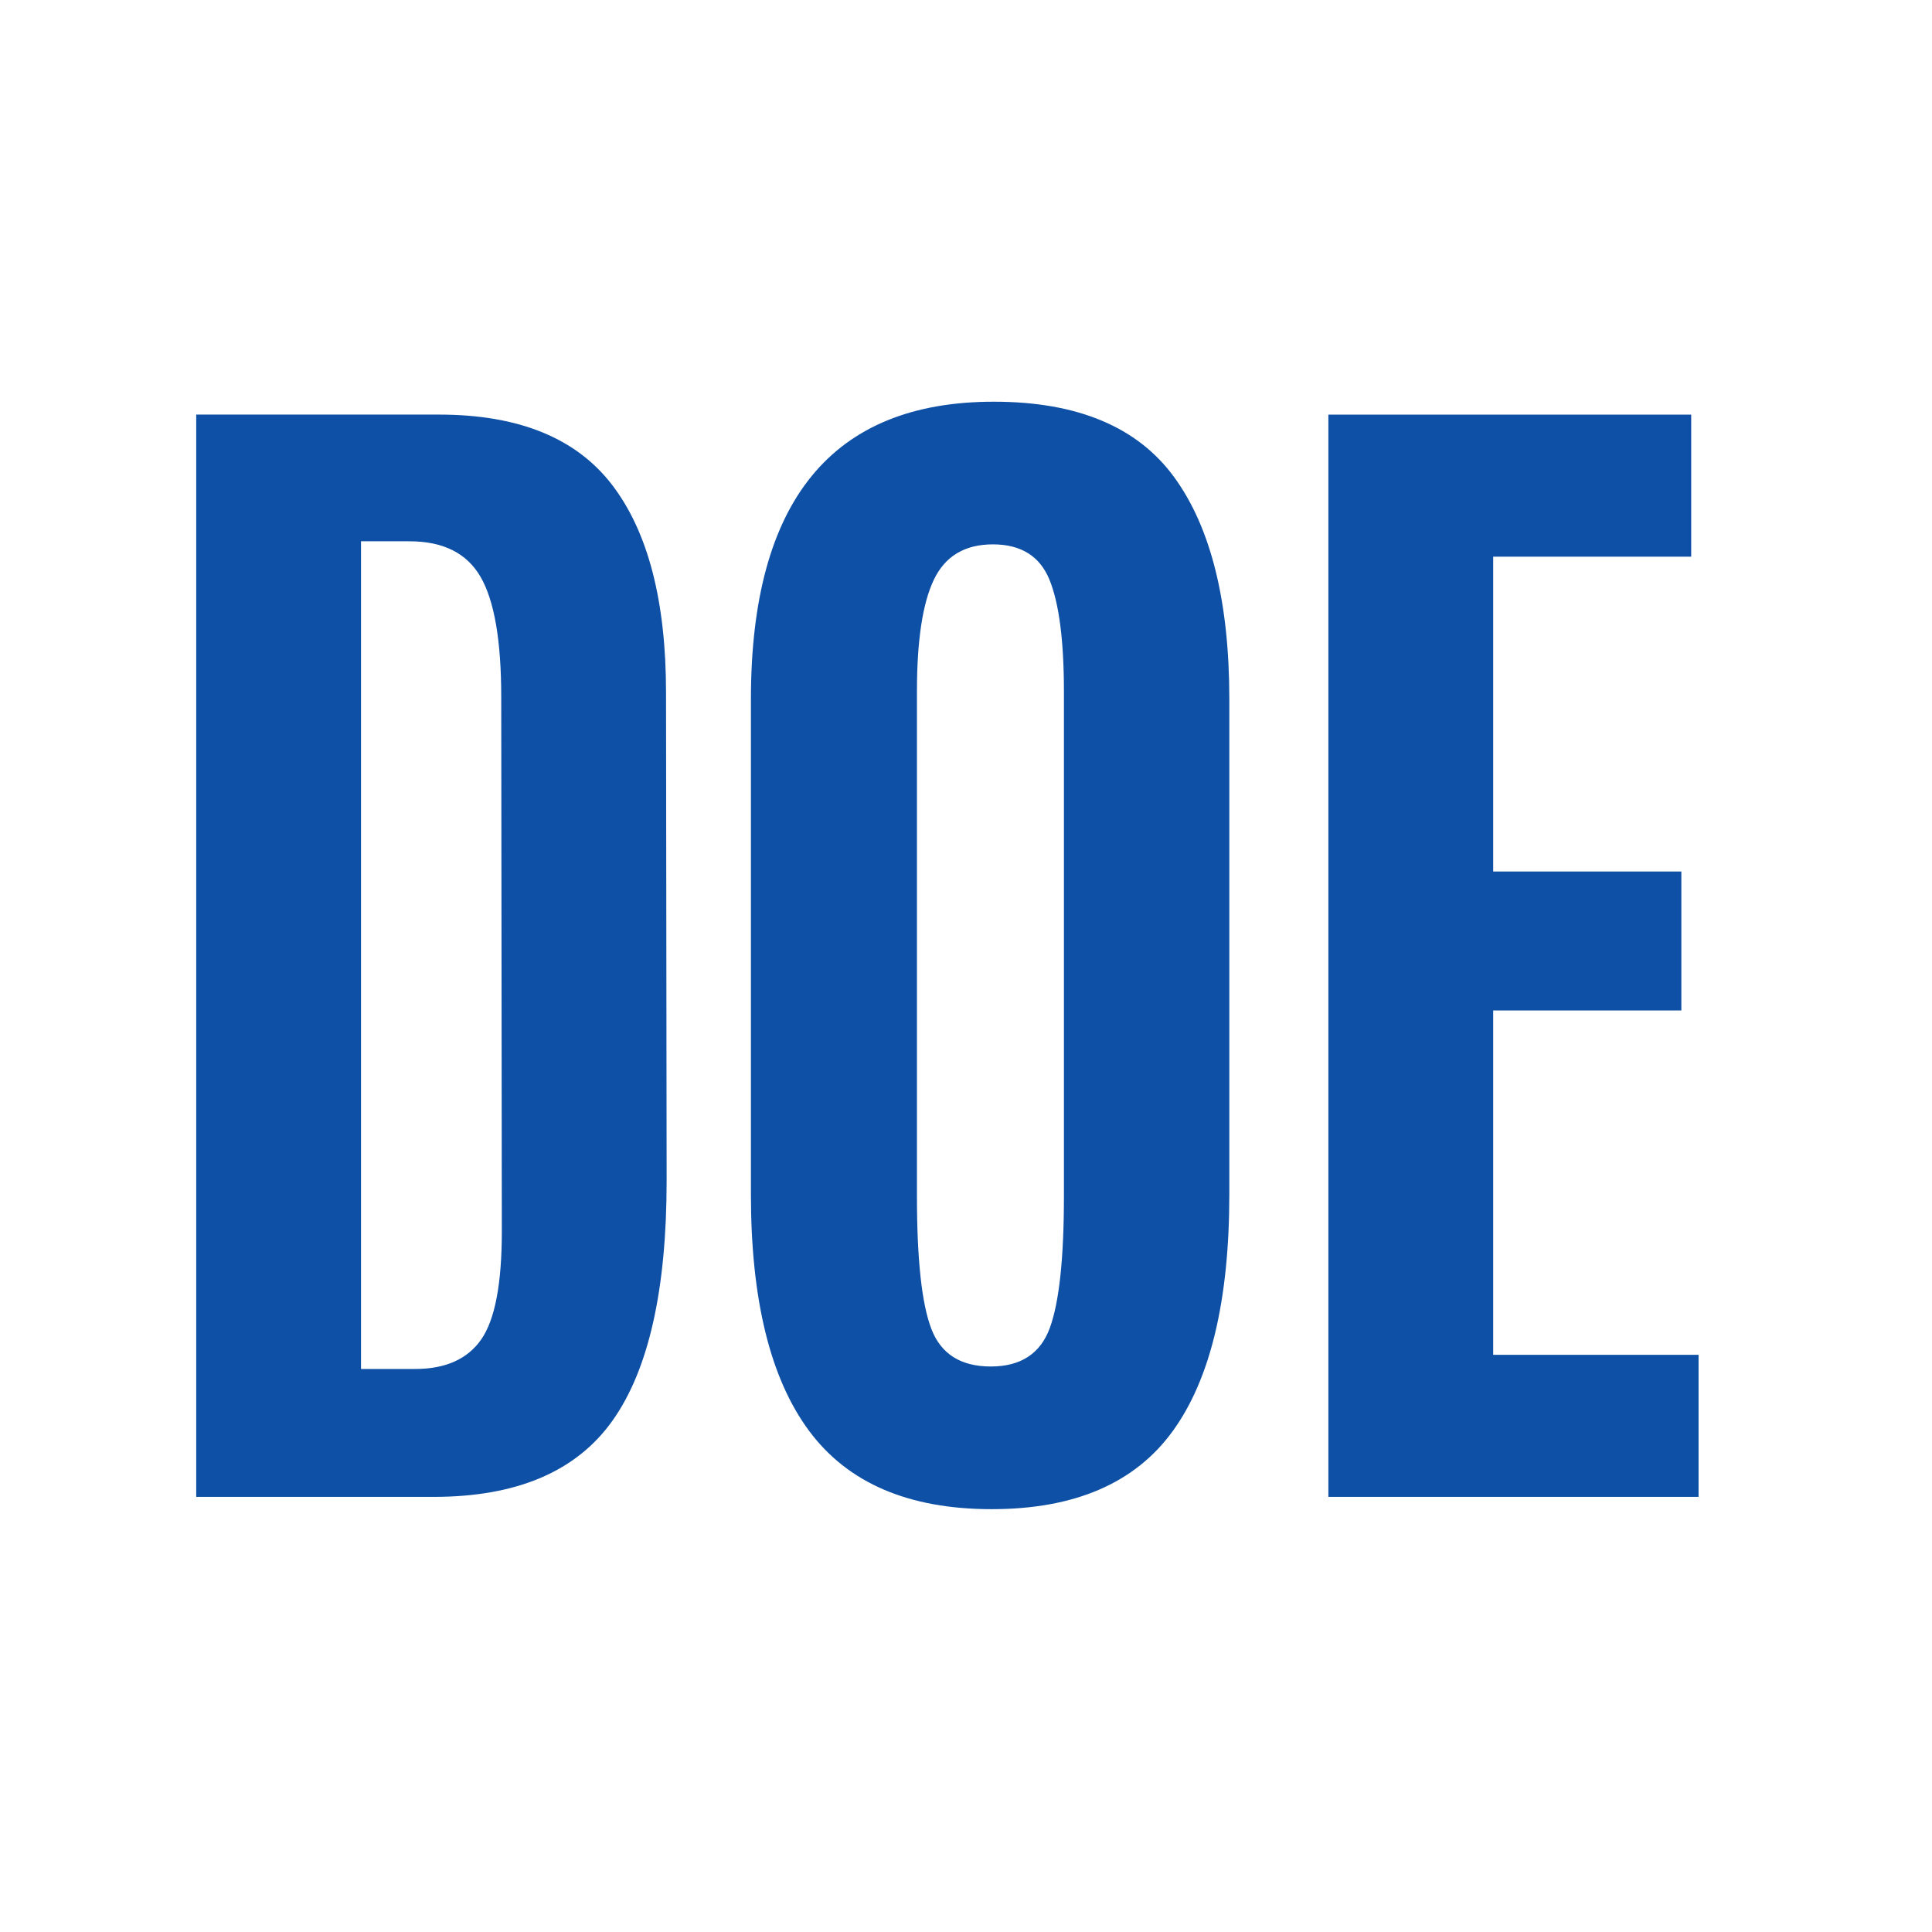 <?xml version="1.0" encoding="UTF-8"?>
<svg width="64px" height="64px" viewBox="0 0 64 64" version="1.1" xmlns="http://www.w3.org/2000/svg" xmlns:xlink="http://www.w3.org/1999/xlink">
    <title>parts/pict/16-b</title>
    <g id="parts/pict/16-b" stroke="none" stroke-width="1" fill="none" fill-rule="evenodd">
        <path d="M32.921,13.307 C35.692,13.307 37.685,14.142 38.9,15.812 C40.115,17.483 40.723,19.934 40.723,23.166 L40.723,39.564 C40.723,43.067 40.098,45.682 38.849,47.406 C37.6,49.131 35.6,49.993 32.85,49.993 C30.1,49.993 28.084,49.128 26.8,47.396 C25.517,45.665 24.875,43.054 24.875,39.564 L24.875,23.166 C24.875,16.593 27.557,13.307 32.921,13.307 Z M14.546,13.734 C17.18,13.734 19.092,14.512 20.28,16.067 C21.468,17.622 22.063,19.914 22.063,22.942 L22.083,39.116 C22.083,42.728 21.486,45.376 20.29,47.06 C19.095,48.744 17.119,49.586 14.363,49.586 L6.5,49.586 L6.5,13.734 L14.546,13.734 Z M56.023,13.735 L56.023,18.44 L49.464,18.44 L49.464,28.87 L55.697,28.87 L55.697,33.473 L49.464,33.473 L49.464,44.88 L56.267,44.88 L56.267,49.586 L44.004,49.586 L44.004,13.735 L56.023,13.735 Z M13.568,17.931 L11.959,17.931 L11.959,45.349 L13.752,45.349 C14.756,45.349 15.486,45.023 15.941,44.371 C16.396,43.719 16.624,42.524 16.624,40.786 L16.604,23.084 C16.604,21.224 16.376,19.9 15.921,19.112 C15.466,18.325 14.682,17.931 13.568,17.931 Z M32.891,18.033 C31.96,18.033 31.308,18.423 30.935,19.204 C30.562,19.985 30.375,21.217 30.375,22.901 L30.375,39.625 C30.375,41.73 30.535,43.197 30.854,44.025 C31.173,44.853 31.828,45.267 32.82,45.267 C33.811,45.267 34.463,44.843 34.775,43.994 C35.087,43.146 35.244,41.689 35.244,39.625 L35.244,22.921 C35.244,21.224 35.084,19.985 34.765,19.204 C34.446,18.423 33.821,18.033 32.891,18.033 Z" id="Combined-Shape" fill="#0D50A5"></path>
    </g>
</svg>